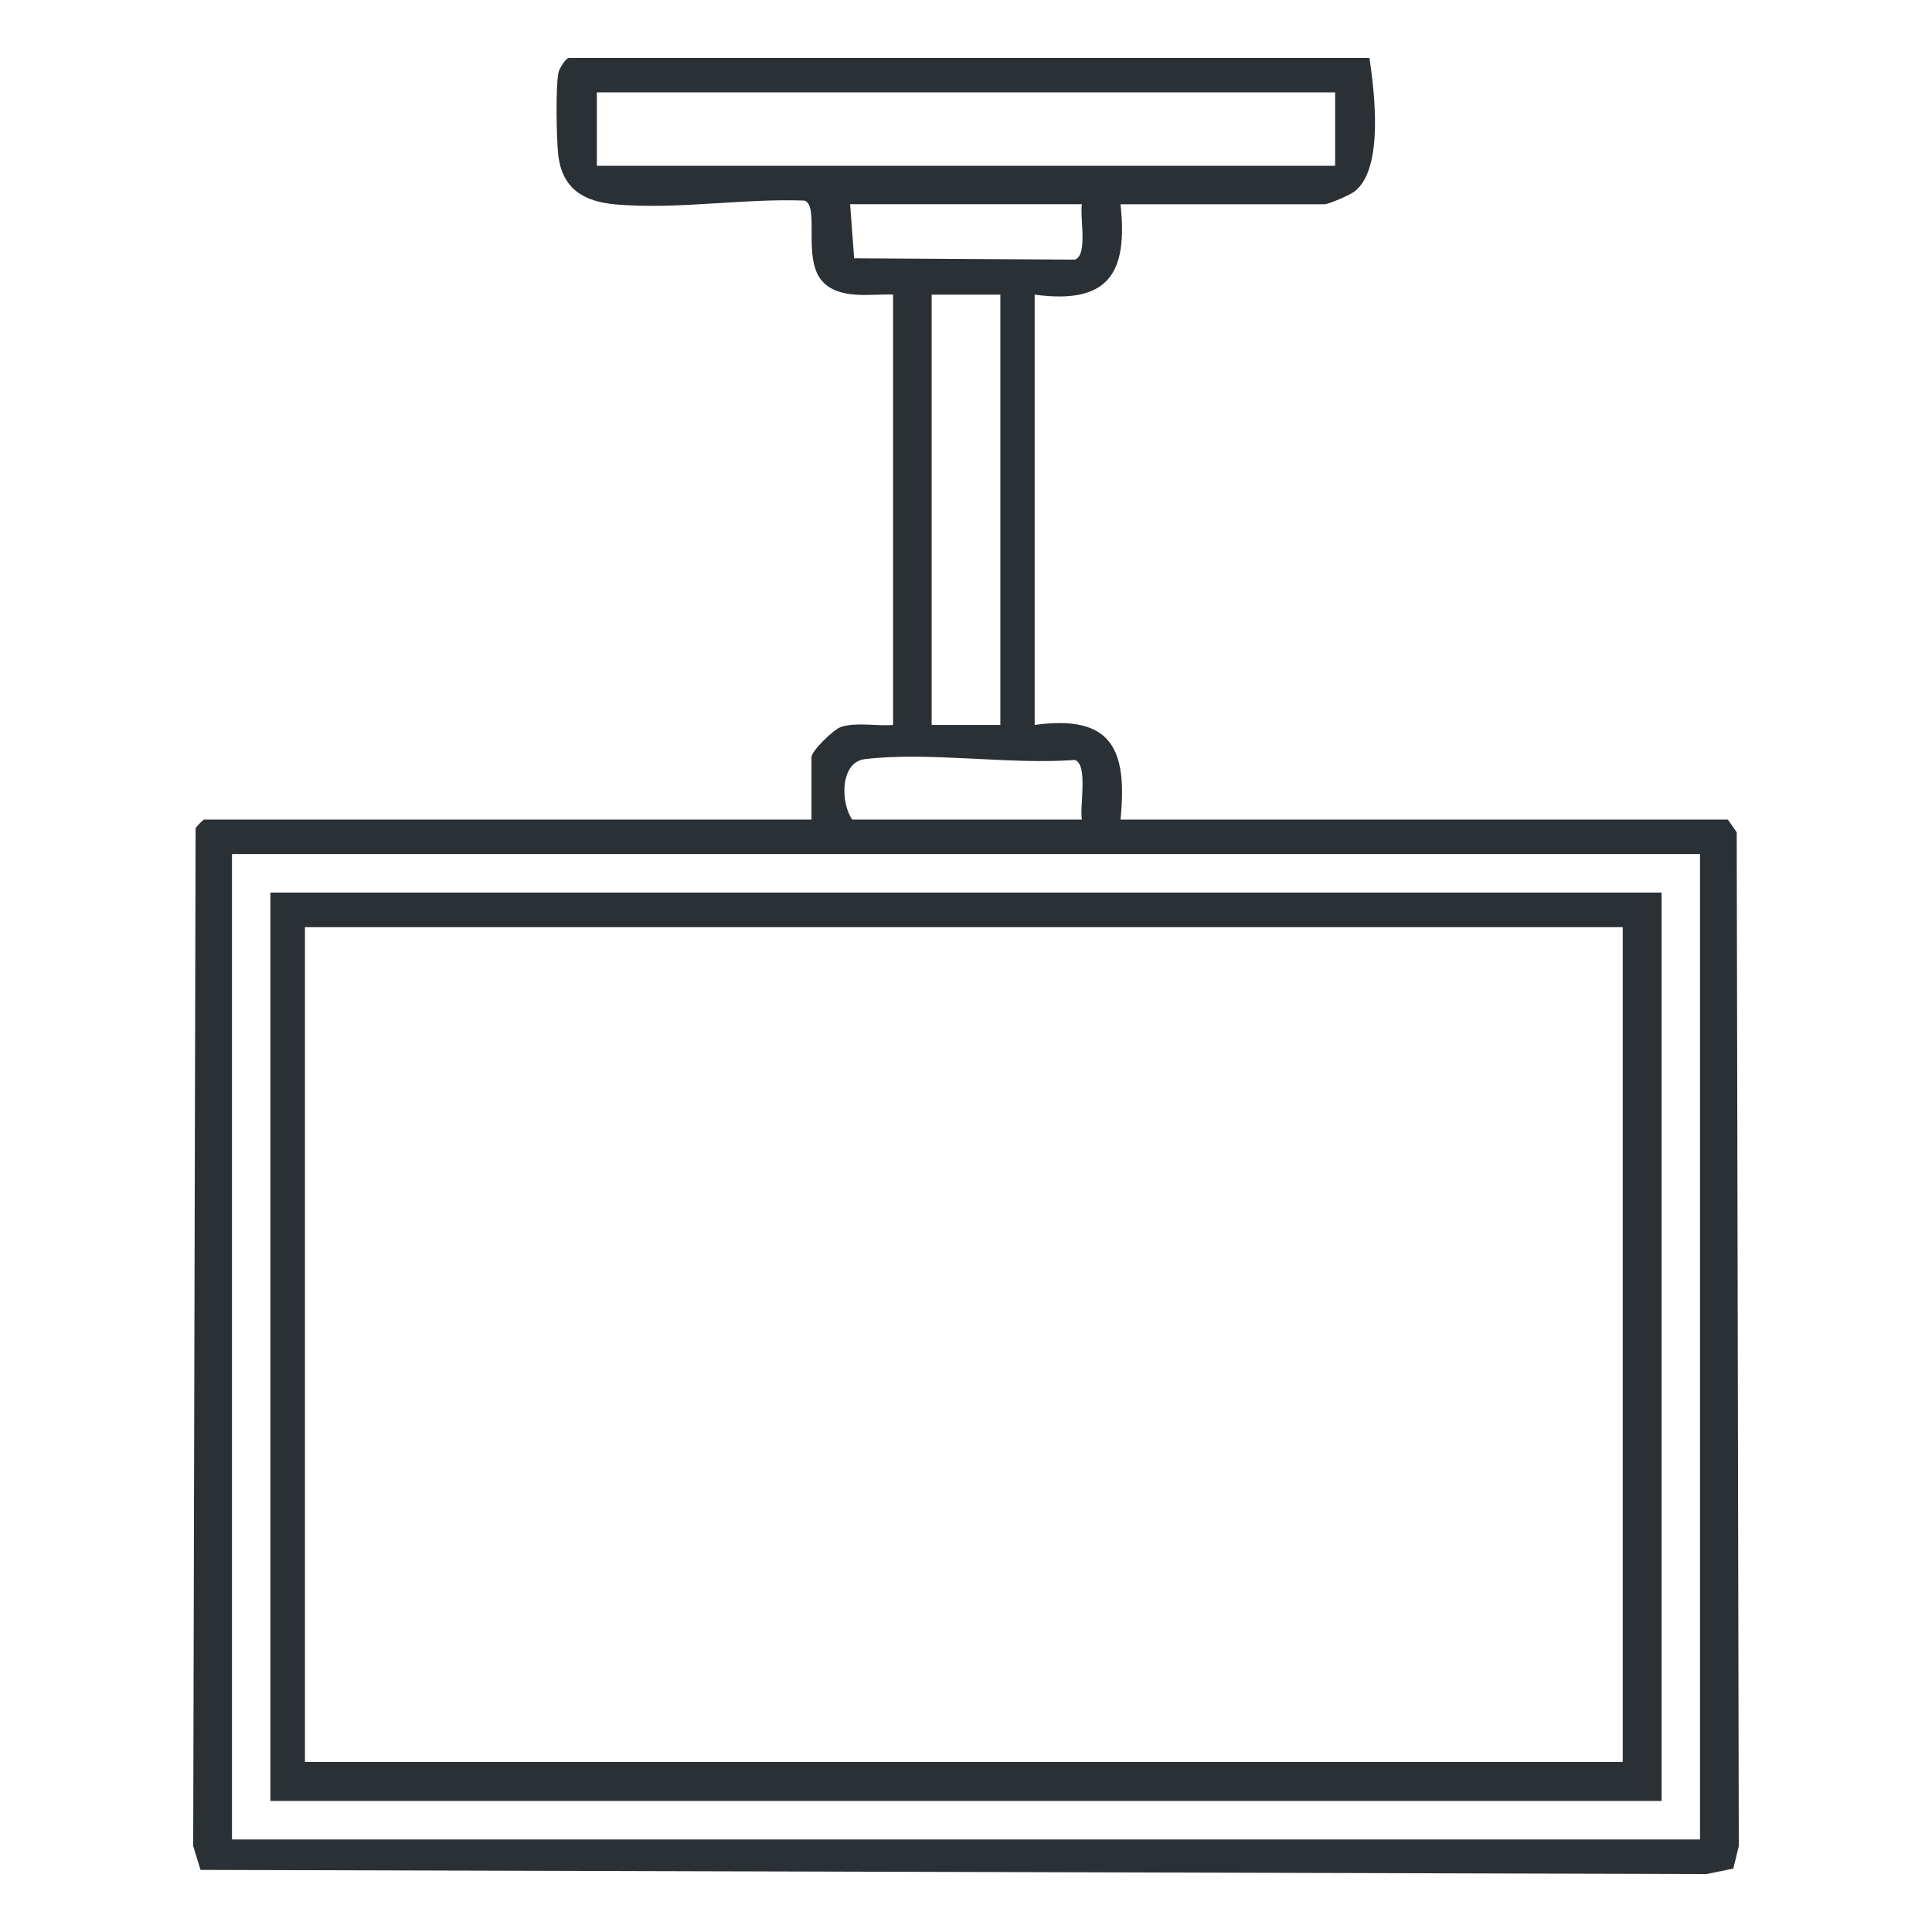 <svg xmlns="http://www.w3.org/2000/svg" fill="none" viewBox="0 0 50 50" height="50" width="50">
<g clip-path="url(#clip0_4028_38413)">
<path fill="#2B3034" d="M35.442 1.5C35.57 2.373 35.82 4.365 35.056 4.955C34.931 5.05 34.389 5.286 34.276 5.286H28.999C29.196 7.097 28.669 7.881 26.777 7.625V18.761C28.766 18.49 29.183 19.375 28.999 21.211H44.718L44.946 21.54L45 47.776L44.858 48.358L44.167 48.5L5.19 48.393L5 47.776L5.062 21.435C5.087 21.383 5.263 21.21 5.282 21.21H21.001V19.596C21.001 19.435 21.577 18.869 21.773 18.81C22.183 18.685 22.686 18.797 23.113 18.761V7.624C22.529 7.602 21.729 7.765 21.285 7.284C20.756 6.71 21.222 5.323 20.819 5.191C19.202 5.132 17.559 5.428 15.942 5.291C15.11 5.22 14.547 4.89 14.447 4.006C14.4 3.598 14.379 2.261 14.45 1.893C14.473 1.771 14.642 1.5 14.725 1.5L35.442 1.5ZM34.553 2.391H15.447V4.291H34.553V2.391ZM28 5.285H22.001L22.105 6.685L27.817 6.719C28.162 6.606 27.939 5.602 27.999 5.285H28ZM25.889 7.625H24.111V18.761H25.889V7.625ZM27.999 21.211C27.935 20.884 28.167 19.783 27.817 19.668C26.113 19.794 24.042 19.448 22.383 19.646C21.734 19.724 21.753 20.783 22.056 21.211H27.999ZM43.996 22.102H6.004V47.605H43.996V22.102Z"></path>
<path fill="#2B3034" d="M43.002 23.1V46.608H6.998V23.1H43.002ZM41.996 23.995H7.892V45.6H41.996V23.995Z"></path>
</g>
<defs>
<clipPath id="clip0_4028_38413">
<rect transform="translate(5 1.5)" fill="white" height="47" width="40"></rect>
</clipPath>
</defs>
</svg>
